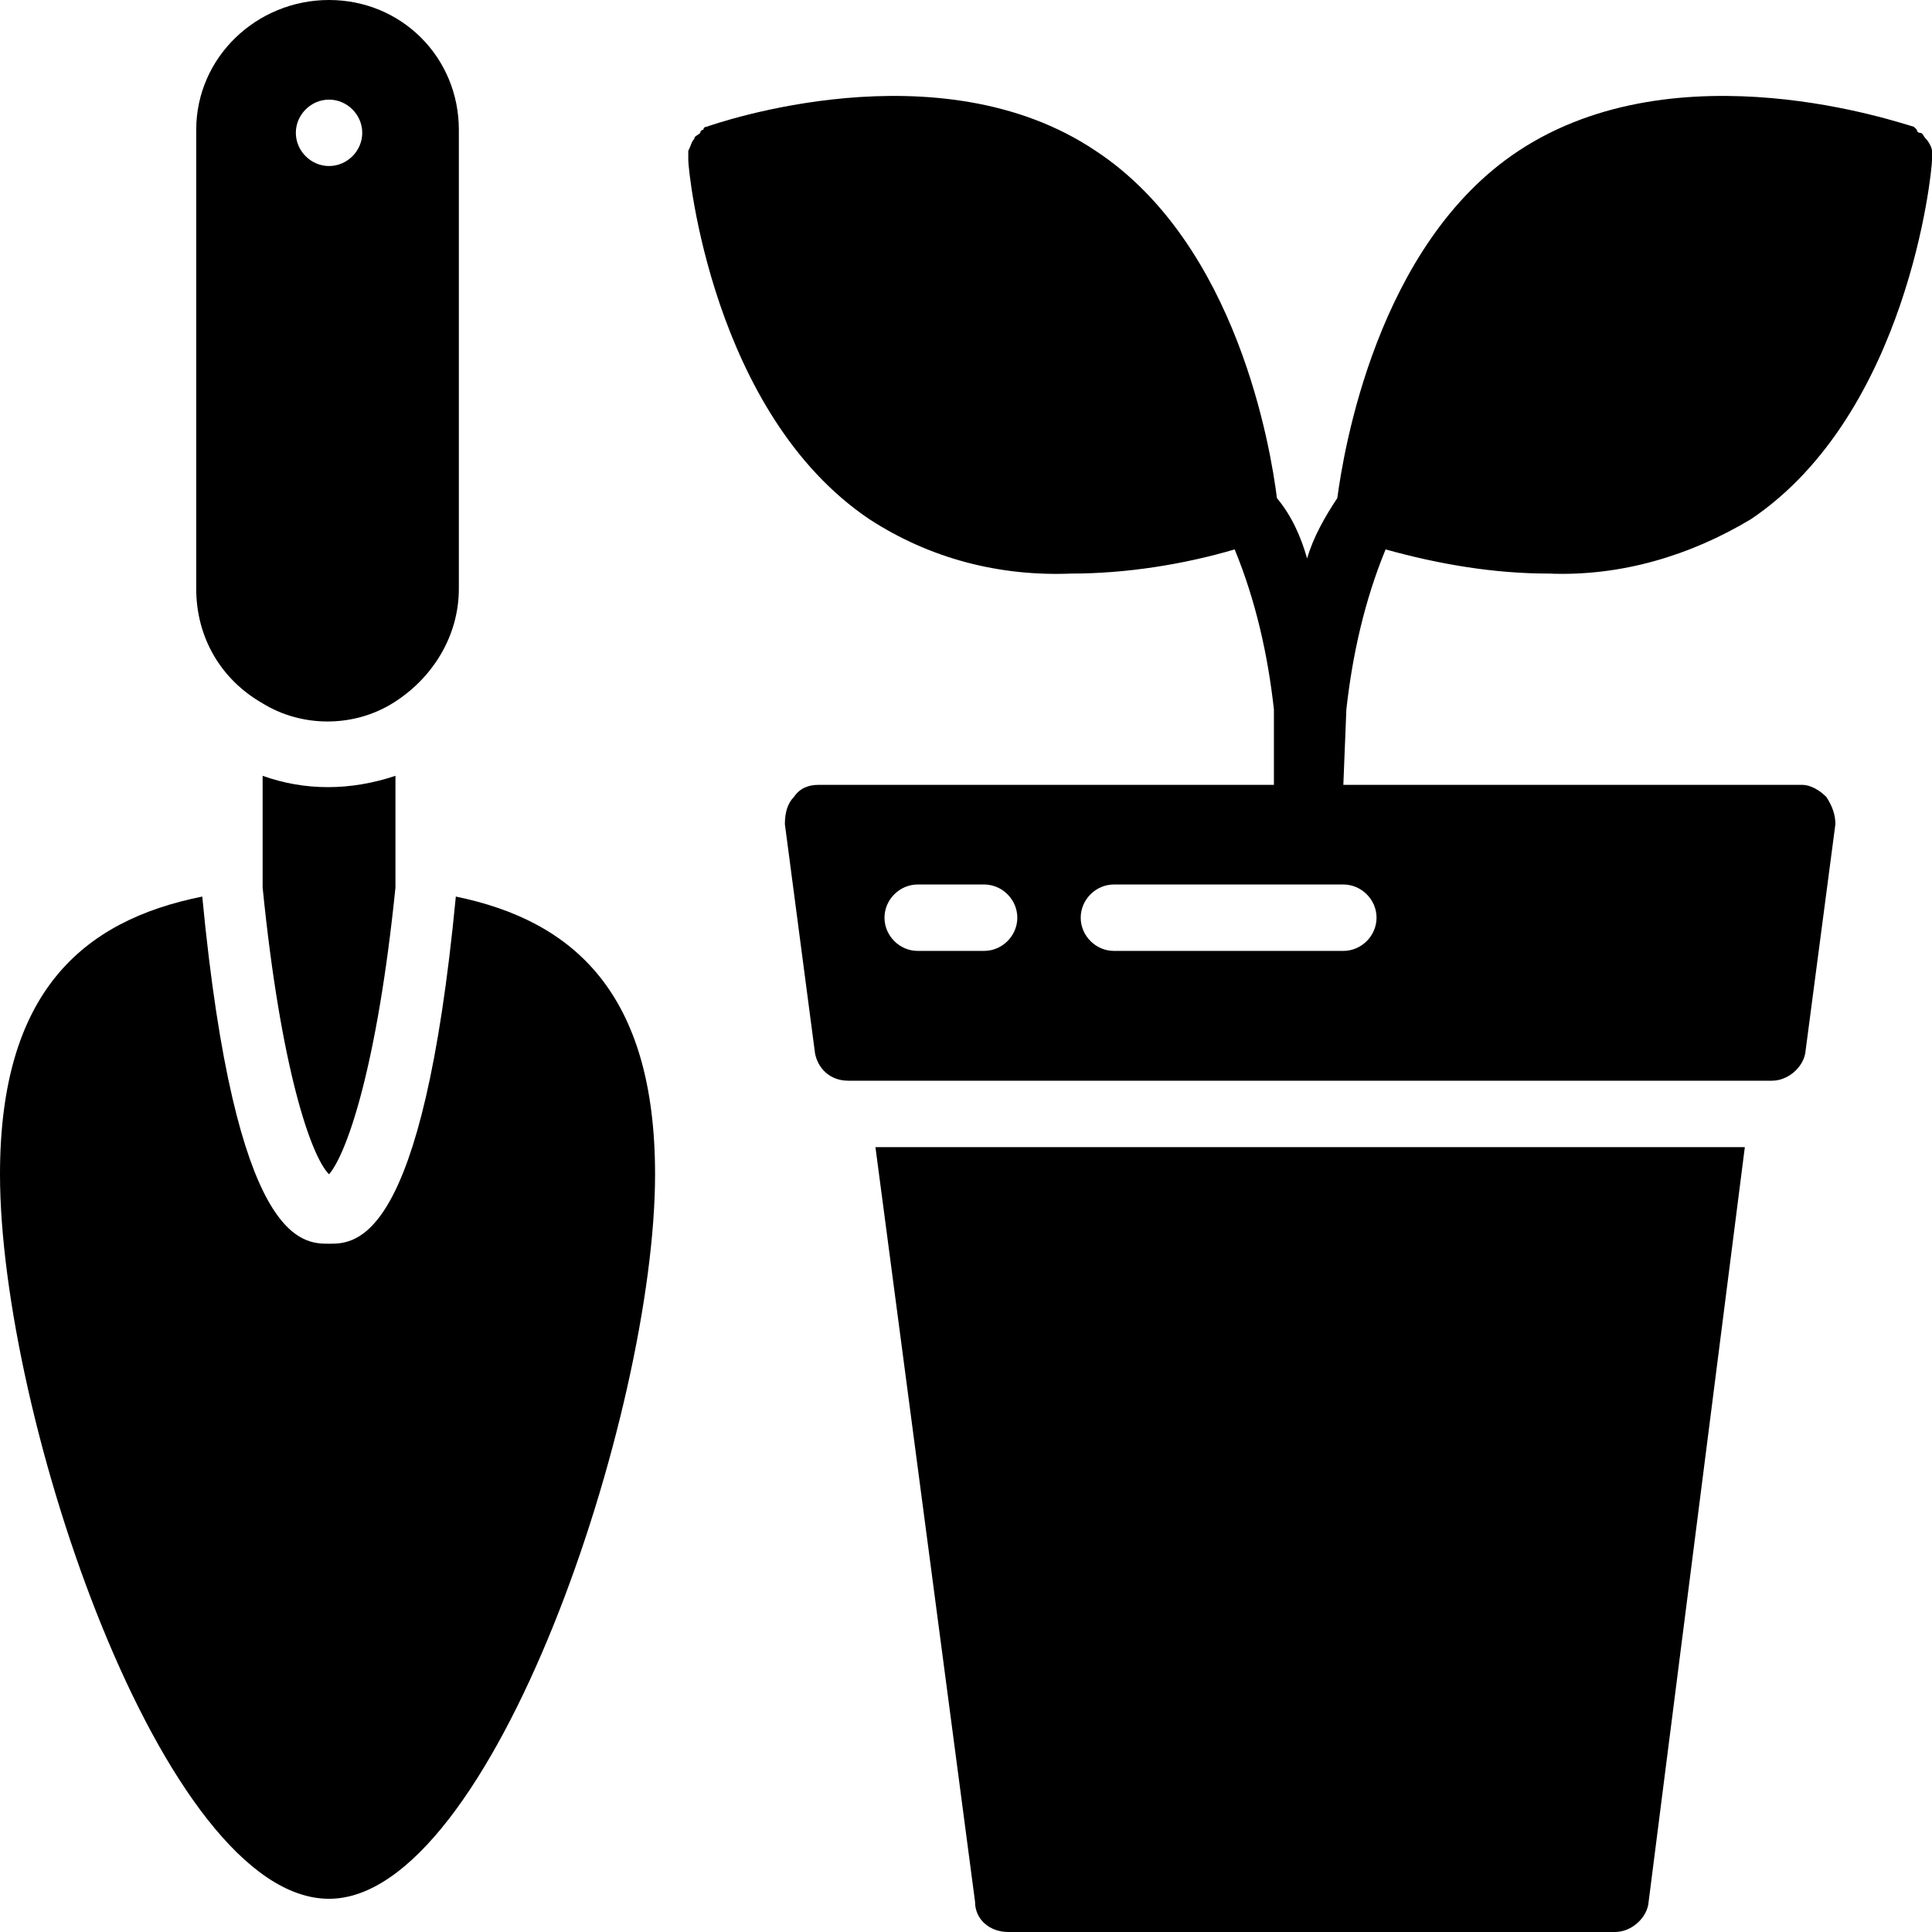 <?xml version="1.0" encoding="utf-8"?>
<!-- Generator: Adobe Illustrator 25.2.1, SVG Export Plug-In . SVG Version: 6.00 Build 0)  -->
<svg xmlns="http://www.w3.org/2000/svg" xmlns:xlink="http://www.w3.org/1999/xlink" version="1.1" id="Capa_1" x="0px" y="0px" viewBox="0 0 64 64" style="enable-background:new 0 0 64 64;" xml:space="preserve" width="500" height="500">
<g id="_x30_01---Gardening">
	<path id="Shape" class="st0" d="M33.4,64h20.1c0.5,0,1-0.4,1.1-0.9L57.8,38H29L32.3,63C32.3,63.6,32.8,64,33.4,64z"/>
	<path id="Shape_1_" class="st0" d="M28.8,17.2c2,1.3,4.3,1.9,6.7,1.8c1.8,0,3.7-0.3,5.4-0.8c0.7,1.7,1.1,3.5,1.3,5.3l0,2.5H27.1   c-0.3,0-0.6,0.1-0.8,0.4c-0.2,0.2-0.3,0.5-0.3,0.9l1,7.6c0.1,0.5,0.5,0.9,1.1,0.9h30.6c0.5,0,1-0.4,1.1-0.9l1-7.6   c0-0.3-0.1-0.6-0.3-0.9C60.3,26.2,60,26,59.7,26H44.5l0.1-2.5c0.2-1.8,0.6-3.6,1.3-5.3c1.8,0.5,3.6,0.8,5.4,0.8   c2.4,0.1,4.7-0.6,6.7-1.8c5.2-3.5,6-11.5,6-11.9c0-0.1,0-0.1,0-0.2c0,0,0-0.1,0-0.1c0-0.1-0.1-0.3-0.2-0.4v0c0,0,0,0,0,0   c-0.1-0.1-0.1-0.2-0.2-0.2c0,0-0.1,0-0.1-0.1c0,0-0.1-0.1-0.1-0.1C63,4.1,55.6,1.5,50.3,5c-4.7,3.1-5.8,10-6,11.5   c-0.4,0.6-0.8,1.3-1,2c-0.2-0.7-0.5-1.4-1-2c-0.2-1.6-1.3-8.4-6-11.5c-5.2-3.5-12.6-0.9-12.9-0.8c0,0-0.1,0-0.1,0.1   c0,0-0.1,0-0.1,0.1c-0.1,0.1-0.2,0.1-0.2,0.2c0,0,0,0,0,0v0c-0.1,0.1-0.1,0.2-0.2,0.4c0,0,0,0.1,0,0.1c0,0.1,0,0.1,0,0.2   C22.8,5.7,23.6,13.7,28.8,17.2L28.8,17.2z M32.6,31.5h-2.2c-0.6,0-1.1-0.5-1.1-1.1s0.5-1.1,1.1-1.1h2.2c0.6,0,1.1,0.5,1.1,1.1   S33.2,31.5,32.6,31.5z M44.5,29.3c0.6,0,1.1,0.5,1.1,1.1s-0.5,1.1-1.1,1.1h-7.6c-0.6,0-1.1-0.5-1.1-1.1s0.5-1.1,1.1-1.1H44.5z"/>
	<path id="Shape_2_" class="st0" d="M8.7,23.3c1.3,0.8,3,0.8,4.3,0s2.2-2.2,2.2-3.8V4.3c0-2.4-1.9-4.3-4.3-4.3S6.5,1.9,6.5,4.3v15.2   C6.5,21.1,7.3,22.5,8.7,23.3z M10.9,3.3c0.6,0,1.1,0.5,1.1,1.1s-0.5,1.1-1.1,1.1c-0.6,0-1.1-0.5-1.1-1.1S10.3,3.3,10.9,3.3z"/>
	<path id="Shape_3_" class="st0" d="M8.7,25.7v3.7c0,0,0,0,0,0c0.6,6,1.6,8.9,2.2,9.5c0.6-0.7,1.6-3.6,2.2-9.5c0,0,0,0,0,0v-3.7   C11.6,26.2,10.1,26.2,8.7,25.7L8.7,25.7z"/>
	<path id="Shape_4_" class="st0" d="M10.9,62.9c5.4,0,10.8-16.1,10.8-24c0-6-2.7-8.4-6.6-9.2c-1.1,11.5-3.3,11.5-4.2,11.5   c-0.9,0-3.1,0-4.2-11.5C2.7,30.5,0,32.9,0,38.9C0,46.9,5.4,62.9,10.9,62.9z"/>
</g>
</svg>
